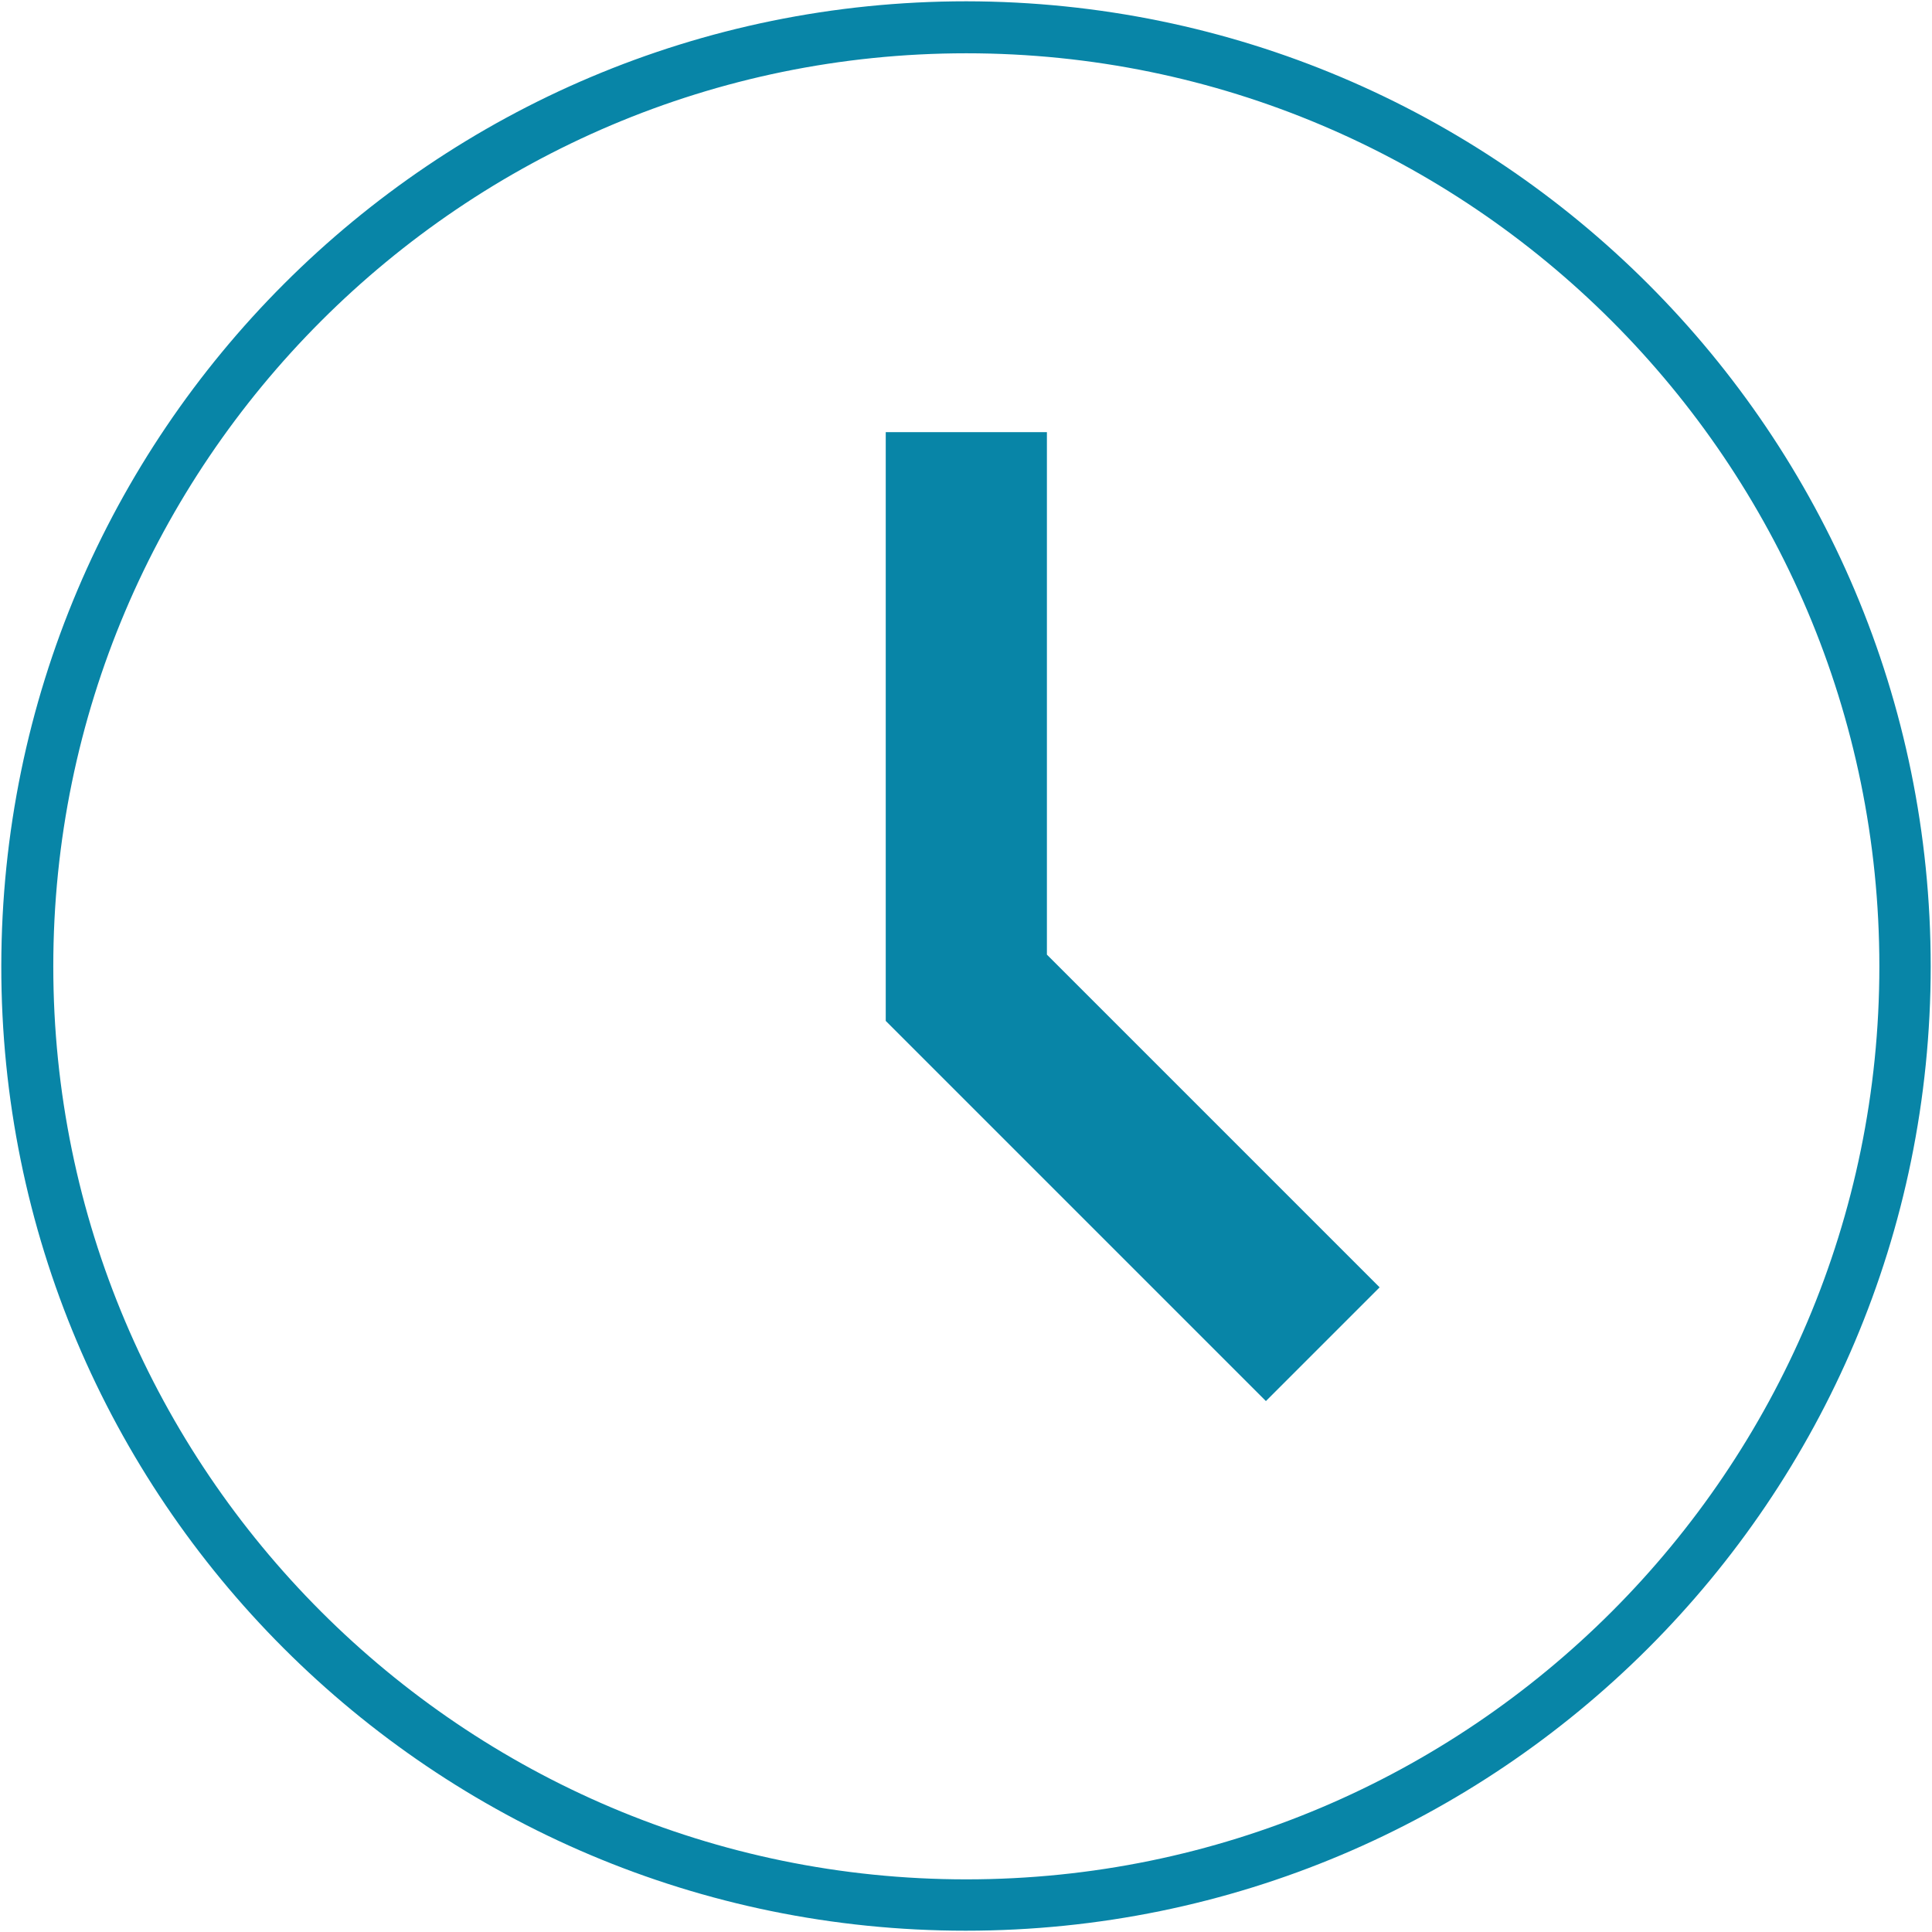 <?xml version="1.0" encoding="utf-8"?>
<!-- Generator: Adobe Illustrator 25.2.1, SVG Export Plug-In . SVG Version: 6.00 Build 0)  -->
<svg version="1.1" id="Layer_1" xmlns="http://www.w3.org/2000/svg" xmlns:xlink="http://www.w3.org/1999/xlink" x="0px" y="0px"
	 viewBox="0 0 297.3 297.3" style="enable-background:new 0 0 297.3 297.3;" xml:space="preserve">
<style type="text/css">
	.st0{fill:#0885A7;}
</style>
<g>
	<path class="st0" d="M161.1,66.5h-24.8v90.6l58.5,58.5l17.5-17.5l-51.2-51.2V66.5z"/>
	<path class="st0" d="M148.7,8.2c77.5,0,140.5,63,140.5,140.5s-63,140.5-140.5,140.5S8.2,226.1,8.2,148.7S71.2,8.2,148.7,8.2
		 M148.7,0.2C66.7,0.2,0.3,66.6,0.2,148.6s66.4,148.5,148.4,148.5c82,0,148.5-66.4,148.5-148.4c0,0,0,0,0,0
		C297.1,66.7,230.7,0.3,148.7,0.2z"/>
</g>
</svg>

